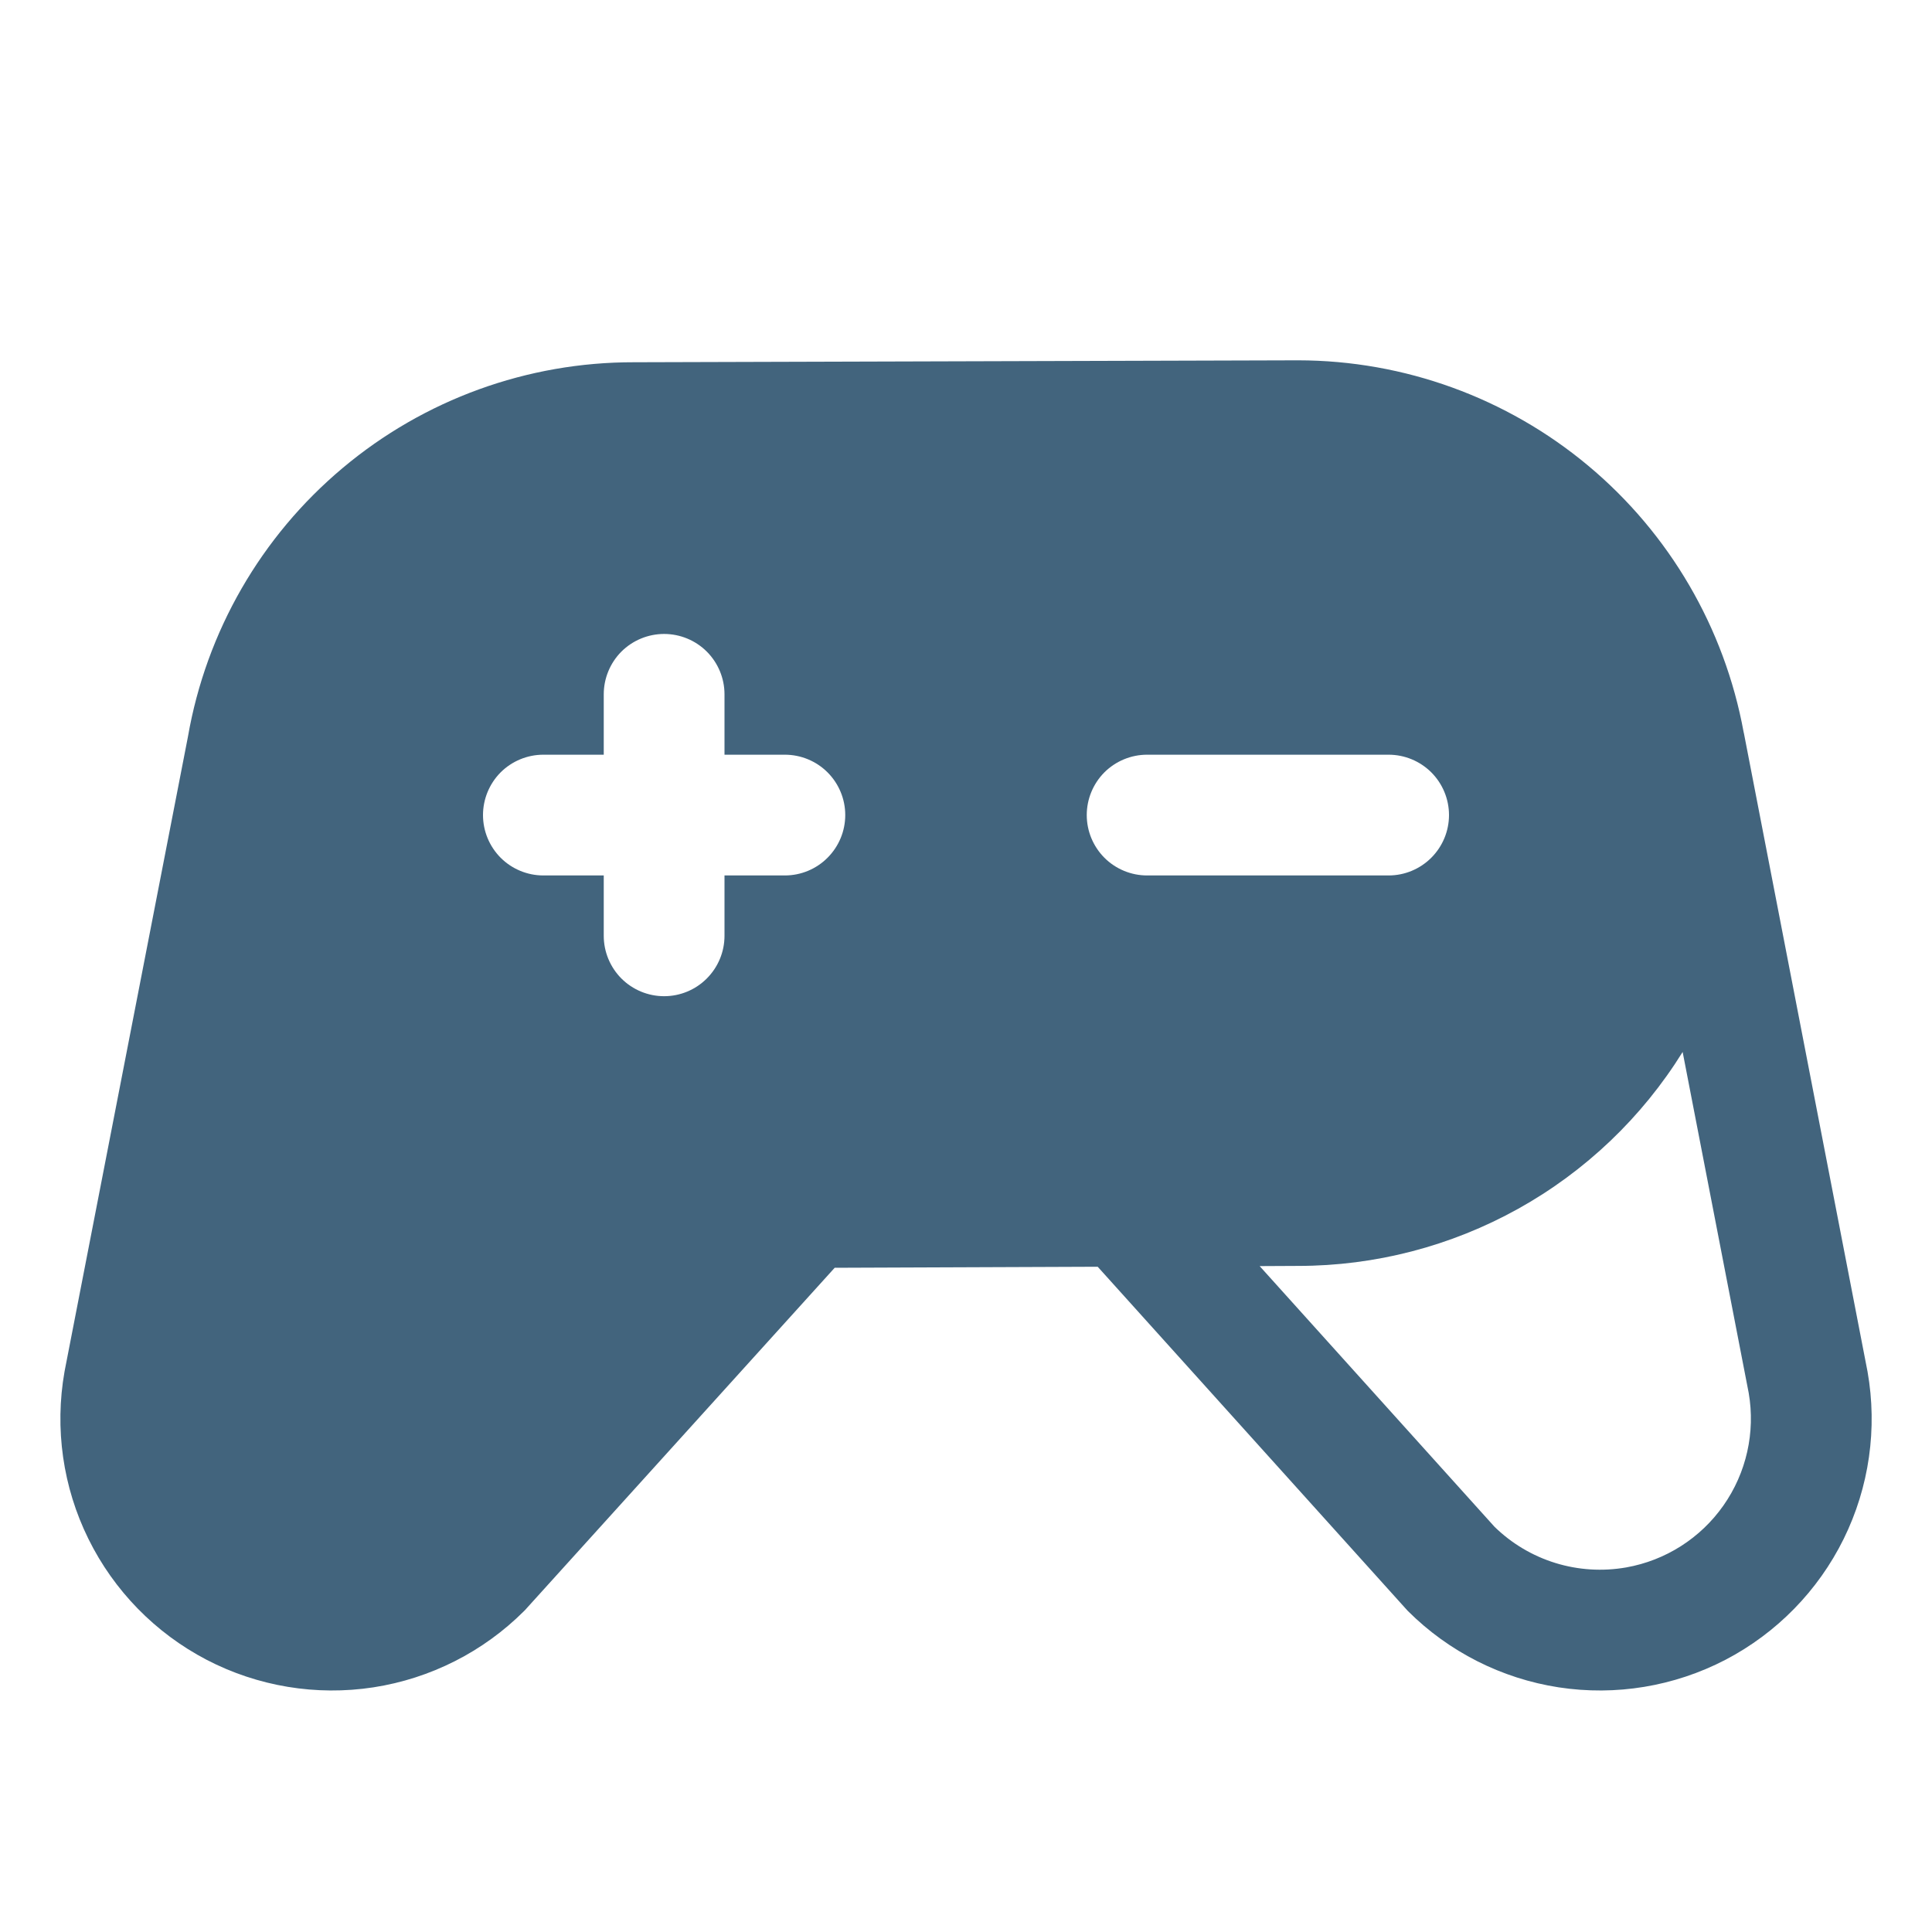 <?xml version="1.0" encoding="UTF-8"?> <svg xmlns="http://www.w3.org/2000/svg" width="30" height="30" viewBox="0 0 30 30" fill="none"> <path d="M28.999 21.298C28.998 21.293 28.997 21.288 28.996 21.283L27.08 11.389C27.078 11.382 27.076 11.375 27.075 11.368C26.778 9.749 25.924 8.285 24.66 7.23C23.397 6.176 21.804 5.597 20.158 5.595H20.155L9.844 5.625C8.19 5.622 6.588 6.203 5.321 7.267C4.053 8.33 3.203 9.807 2.919 11.436C2.917 11.445 2.916 11.453 2.914 11.462L1.005 21.282C1.004 21.287 1.003 21.293 1.002 21.298C0.846 22.182 0.976 23.092 1.373 23.896C1.77 24.701 2.413 25.358 3.208 25.773C4.004 26.187 4.911 26.337 5.798 26.201C6.685 26.064 7.505 25.649 8.139 25.015C8.156 24.998 8.173 24.98 8.188 24.962L12.961 19.686L17.045 19.67L21.811 24.96C21.827 24.979 21.844 24.997 21.861 25.015C22.496 25.649 23.316 26.064 24.203 26.201C25.09 26.337 25.997 26.187 26.793 25.773C27.588 25.358 28.231 24.701 28.628 23.897C29.025 23.092 29.155 22.182 28.999 21.298L28.999 21.298ZM12.187 13.594H11.25V14.531C11.25 14.78 11.151 15.018 10.975 15.194C10.8 15.37 10.561 15.469 10.312 15.469C10.064 15.469 9.825 15.37 9.649 15.194C9.474 15.018 9.375 14.78 9.375 14.531V13.594H8.437C8.189 13.594 7.95 13.495 7.774 13.319C7.599 13.143 7.5 12.905 7.5 12.656C7.5 12.408 7.599 12.169 7.774 11.993C7.95 11.818 8.189 11.719 8.437 11.719H9.375V10.781C9.375 10.533 9.474 10.294 9.649 10.118C9.825 9.943 10.064 9.844 10.312 9.844C10.561 9.844 10.8 9.943 10.975 10.118C11.151 10.294 11.25 10.533 11.25 10.781V11.719H12.187C12.436 11.719 12.675 11.818 12.85 11.993C13.026 12.169 13.125 12.408 13.125 12.656C13.125 12.905 13.026 13.143 12.85 13.319C12.675 13.495 12.436 13.594 12.187 13.594ZM16.875 12.656C16.875 12.408 16.974 12.169 17.149 11.993C17.325 11.818 17.564 11.719 17.812 11.719H21.562C21.811 11.719 22.049 11.818 22.225 11.993C22.401 12.169 22.5 12.408 22.5 12.656C22.5 12.905 22.401 13.143 22.225 13.319C22.049 13.495 21.811 13.594 21.562 13.594H17.812C17.564 13.594 17.325 13.495 17.149 13.319C16.974 13.143 16.875 12.905 16.875 12.656ZM25.251 24.339C24.884 24.403 24.508 24.38 24.152 24.27C23.796 24.16 23.472 23.967 23.206 23.707L19.56 19.66L20.158 19.657C21.354 19.657 22.529 19.351 23.574 18.77C24.618 18.189 25.497 17.351 26.128 16.335L27.154 21.631C27.259 22.242 27.118 22.87 26.761 23.378C26.405 23.885 25.862 24.231 25.251 24.339Z" fill="#42647D"></path> </svg> 